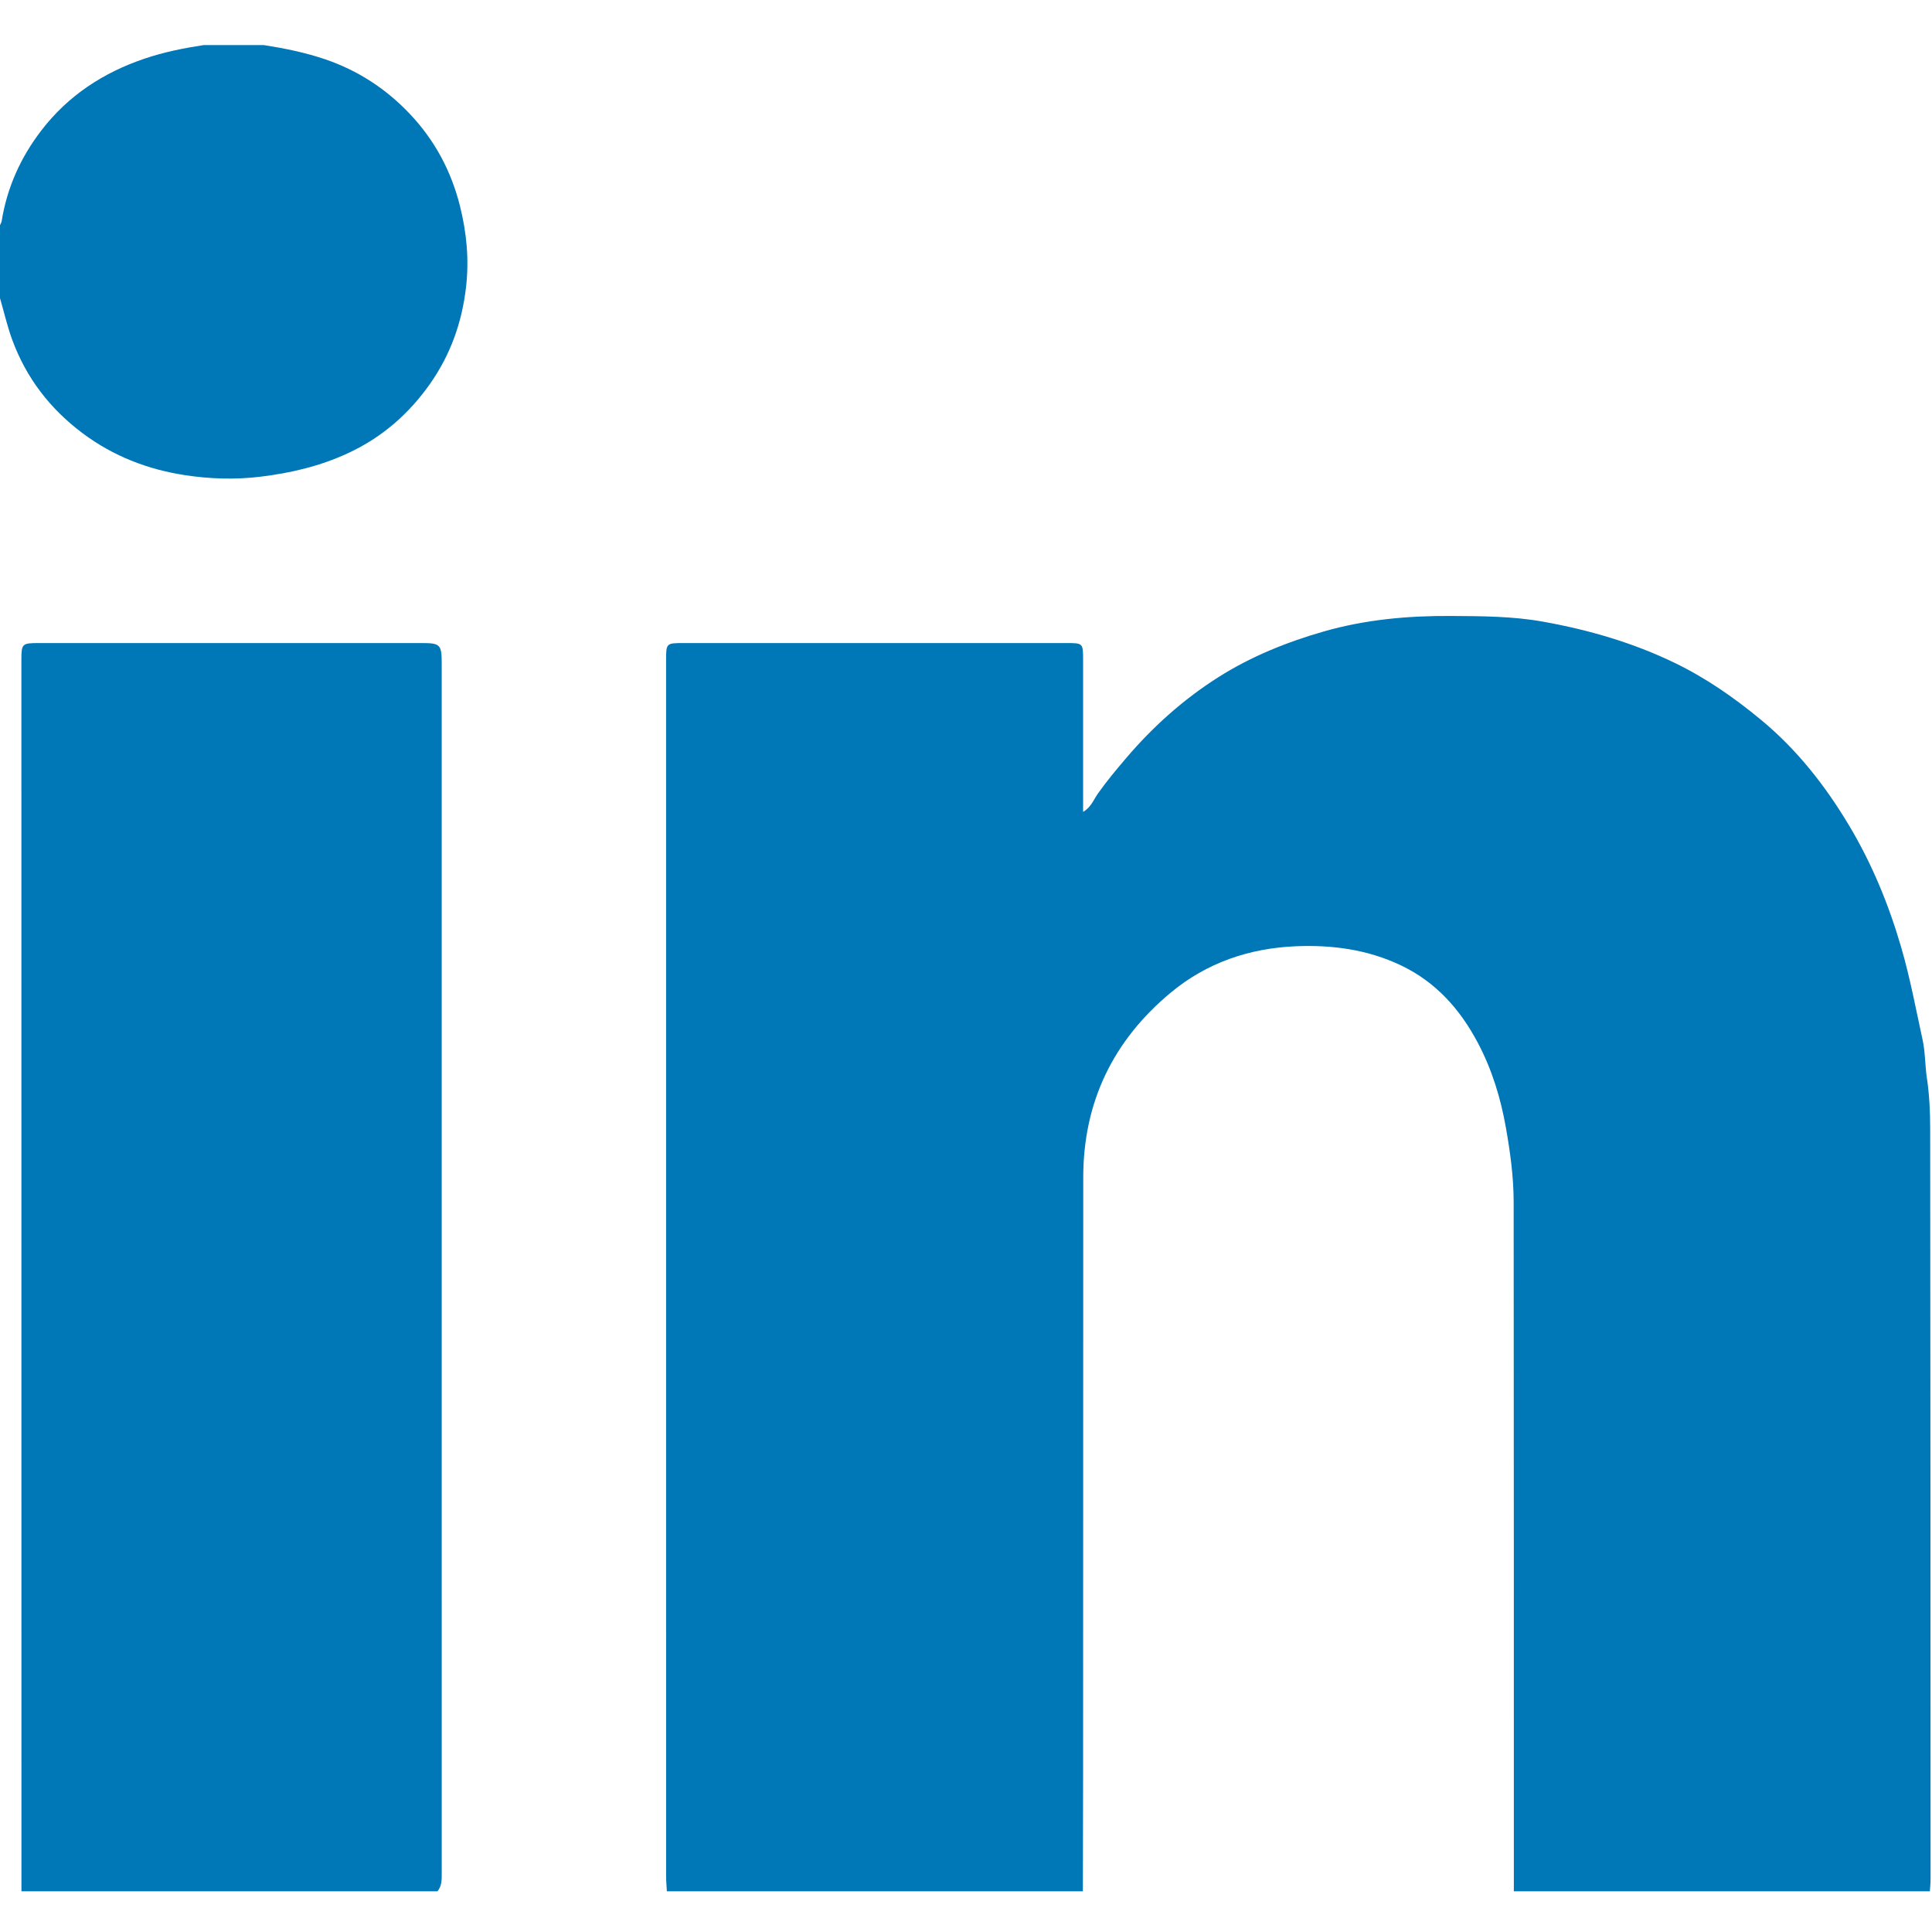 <?xml version="1.0" encoding="utf-8"?>
<!-- Generator: Adobe Illustrator 15.0.0, SVG Export Plug-In . SVG Version: 6.00 Build 0)  -->
<!DOCTYPE svg PUBLIC "-//W3C//DTD SVG 1.1//EN" "http://www.w3.org/Graphics/SVG/1.1/DTD/svg11.dtd">
<svg version="1.1" id="Layer_1" xmlns="http://www.w3.org/2000/svg" xmlns:xlink="http://www.w3.org/1999/xlink" x="0px" y="0px"
	 width="300px" height="300px" viewBox="0 0 300 300" enable-background="new 0 0 300 300" xml:space="preserve">
<title>Linkedin-black</title>
<desc>Created with Sketch.</desc>
<g id="Page-1_1_">
	<g id="Linkedin-black">
		<g id="Page-1" transform="translate(0, 7)">
			<g id="Group-3" transform="translate(103, 88)">
				<path id="Fill-1" fill="#0077B7" d="M0.552,198.682c-0.041-0.773-0.118-1.548-0.118-2.322
					C0.428,133.441,0.429,70.525,0.429,7.609c0-2.751,0.003-2.754,2.757-2.754c19.807-0.001,39.614-0.001,59.421,0
					c2.563,0,2.576,0.016,2.576,2.618c0.004,7.213,0.002,14.426,0.002,21.638v1.958c1.244-0.724,1.623-1.888,2.267-2.801
					c1.374-1.948,2.896-3.768,4.438-5.577c4.153-4.869,8.883-9.107,14.285-12.53c5.073-3.213,10.576-5.44,16.37-7.104
					c6.513-1.869,13.154-2.454,19.83-2.411c4.735,0.031,9.499,0.037,14.231,0.886c7.111,1.275,13.971,3.268,20.459,6.41
					c4.847,2.345,9.232,5.396,13.4,8.846c5.59,4.627,9.963,10.221,13.639,16.361c3.556,5.938,6.177,12.297,8.123,18.989
					c1.377,4.733,2.267,9.545,3.314,14.332c0.422,1.929,0.368,3.951,0.665,5.931c0.384,2.563,0.508,5.184,0.511,7.779
					c0.043,38.893,0.049,77.784,0.059,116.678c0,0.608-0.072,1.217-0.111,1.824H132.07c-0.004-35.683,0.005-71.363-0.03-107.043
					c-0.004-3.878-0.535-7.746-1.205-11.544c-0.806-4.558-2.151-8.995-4.347-13.149c-2.768-5.242-6.528-9.454-11.924-12.032
					c-5.155-2.464-10.646-3.214-16.317-2.981c-7.261,0.299-13.86,2.562-19.425,7.175c-8.93,7.408-13.613,16.981-13.616,28.703
					c-0.006,30.907-0.013,61.815-0.022,92.726c-0.002,6.048-0.023,12.097-0.037,18.146H0.552z"/>
			</g>
			<path id="Fill-4" fill="#0077B7" d="M3.33,286.682C3.326,222.938,3.322,159.193,3.321,95.449c0-2.487,0.113-2.594,2.666-2.594
				c19.861-0.002,39.722-0.002,59.583,0c2.763,0,3.018,0.258,3.018,3.081c0.001,62.634,0,125.27,0.004,187.904
				c0,1.005,0.038,2.008-0.667,2.842H3.33z"/>
			<path id="Fill-6" fill="#0077B7" d="M40.955,0c3.212,0.503,6.397,1.143,9.48,2.187c5.124,1.735,9.526,4.607,13.244,8.544
				c3.845,4.071,6.395,8.871,7.744,14.255c1.036,4.132,1.44,8.326,0.938,12.646c-0.636,5.468-2.421,10.442-5.543,14.906
				c-3.288,4.704-7.498,8.383-12.764,10.825c-4.36,2.022-8.906,3.094-13.678,3.667c-3.914,0.469-7.786,0.335-11.583-0.237
				c-5.783-0.871-11.186-2.943-15.956-6.513c-5.065-3.79-8.752-8.581-10.931-14.497C1.128,43.67,0.627,41.457,0,39.29V27.969
				c0.086-0.202,0.219-0.396,0.253-0.608c0.84-5.236,2.95-9.917,6.169-14.109c4.168-5.427,9.632-8.99,16.069-11.162
				c2.979-1.005,6.042-1.621,9.14-2.09H40.955z"/>
		</g>
	</g>
</g>
</svg>
